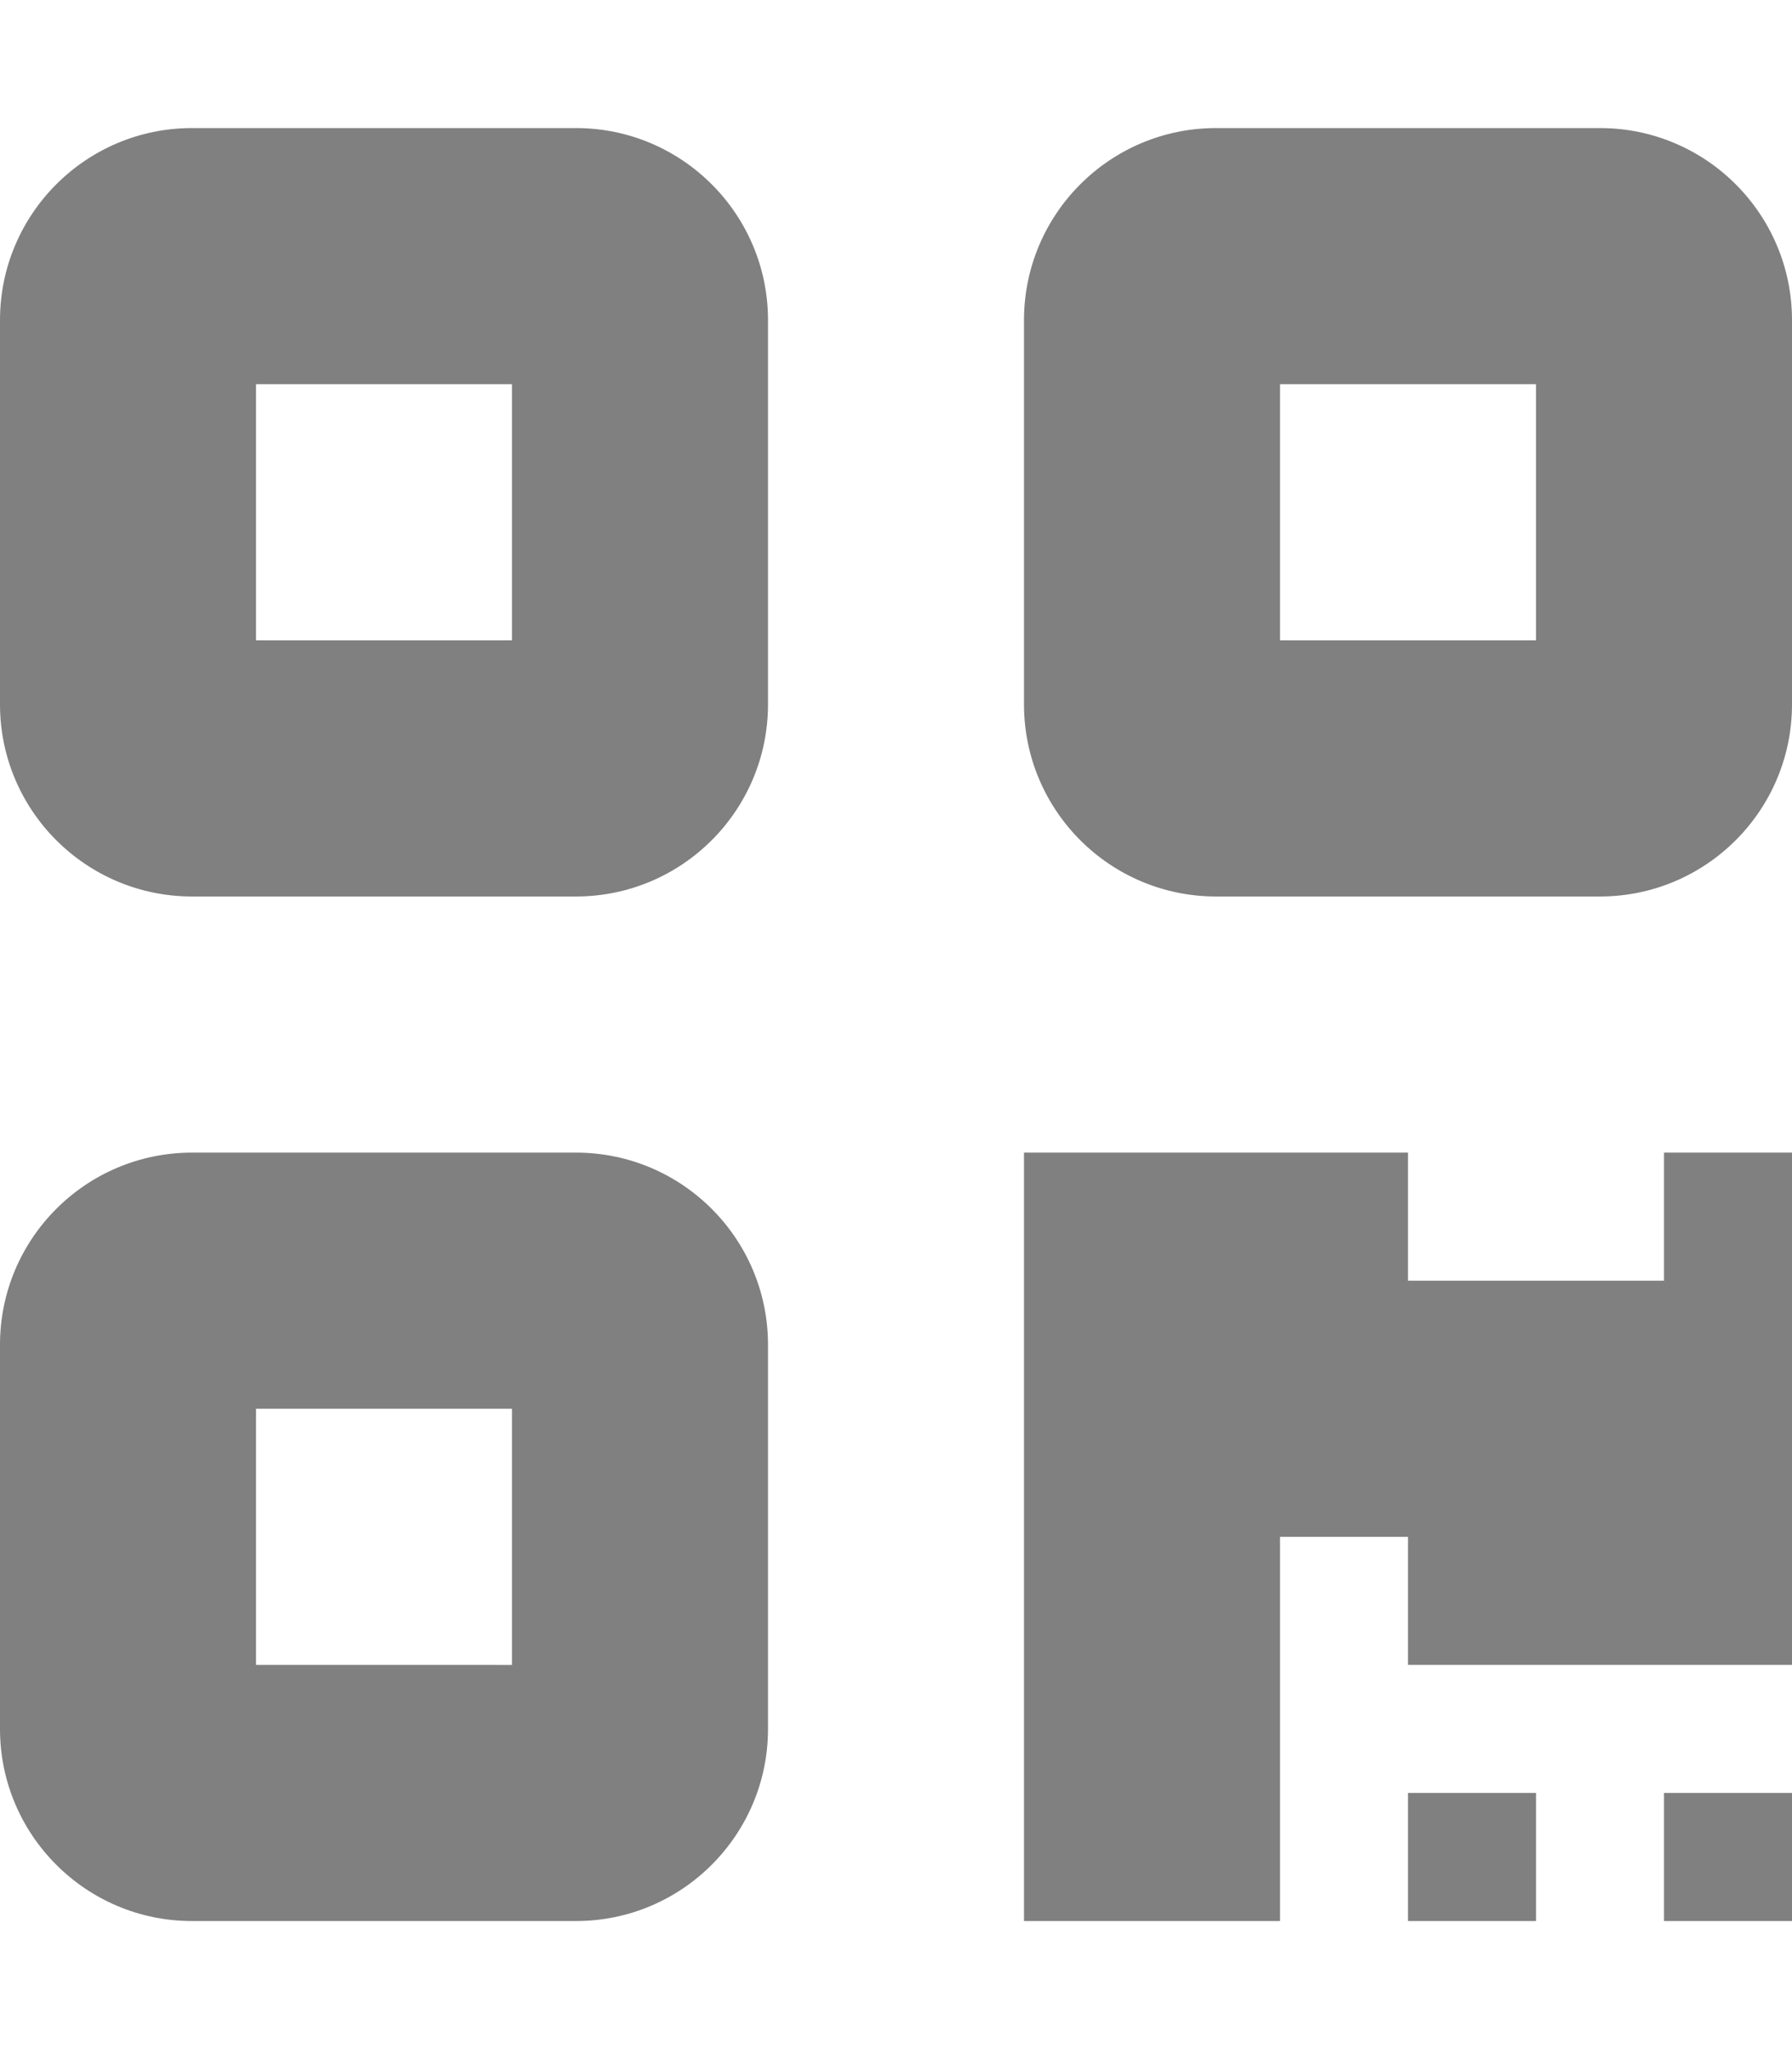 <svg xmlns="http://www.w3.org/2000/svg" viewBox="0 0 448 512"><!--! Font Awesome Pro 6.2.1 by @fontawesome - https://fontawesome.com License - https://fontawesome.com/license (Commercial License) Copyright 2022 Fonticons, Inc. --><path style="fill: grey;" d="M48 32C21.5 32 0 53.5 0 80v96c0 26.5 21.5 48 48 48h96c26.5 0 48-21.5 48-48V80c0-26.5-21.5-48-48-48H48zm80 64v64H64V96h64zM48 288c-26.5 0-48 21.5-48 48v96c0 26.5 21.5 48 48 48h96c26.5 0 48-21.5 48-48V336c0-26.5-21.5-48-48-48H48zm80 64v64H64V352h64zM256 80v96c0 26.5 21.5 48 48 48h96c26.5 0 48-21.5 48-48V80c0-26.5-21.5-48-48-48H304c-26.5 0-48 21.5-48 48zm64 16h64v64H320V96zm32 352v32h32V448H352zm96 0H416v32h32V448zM416 288v32H352V288H256v96 96h64V384h32v32h96V352 320 288H416z"/></svg>
